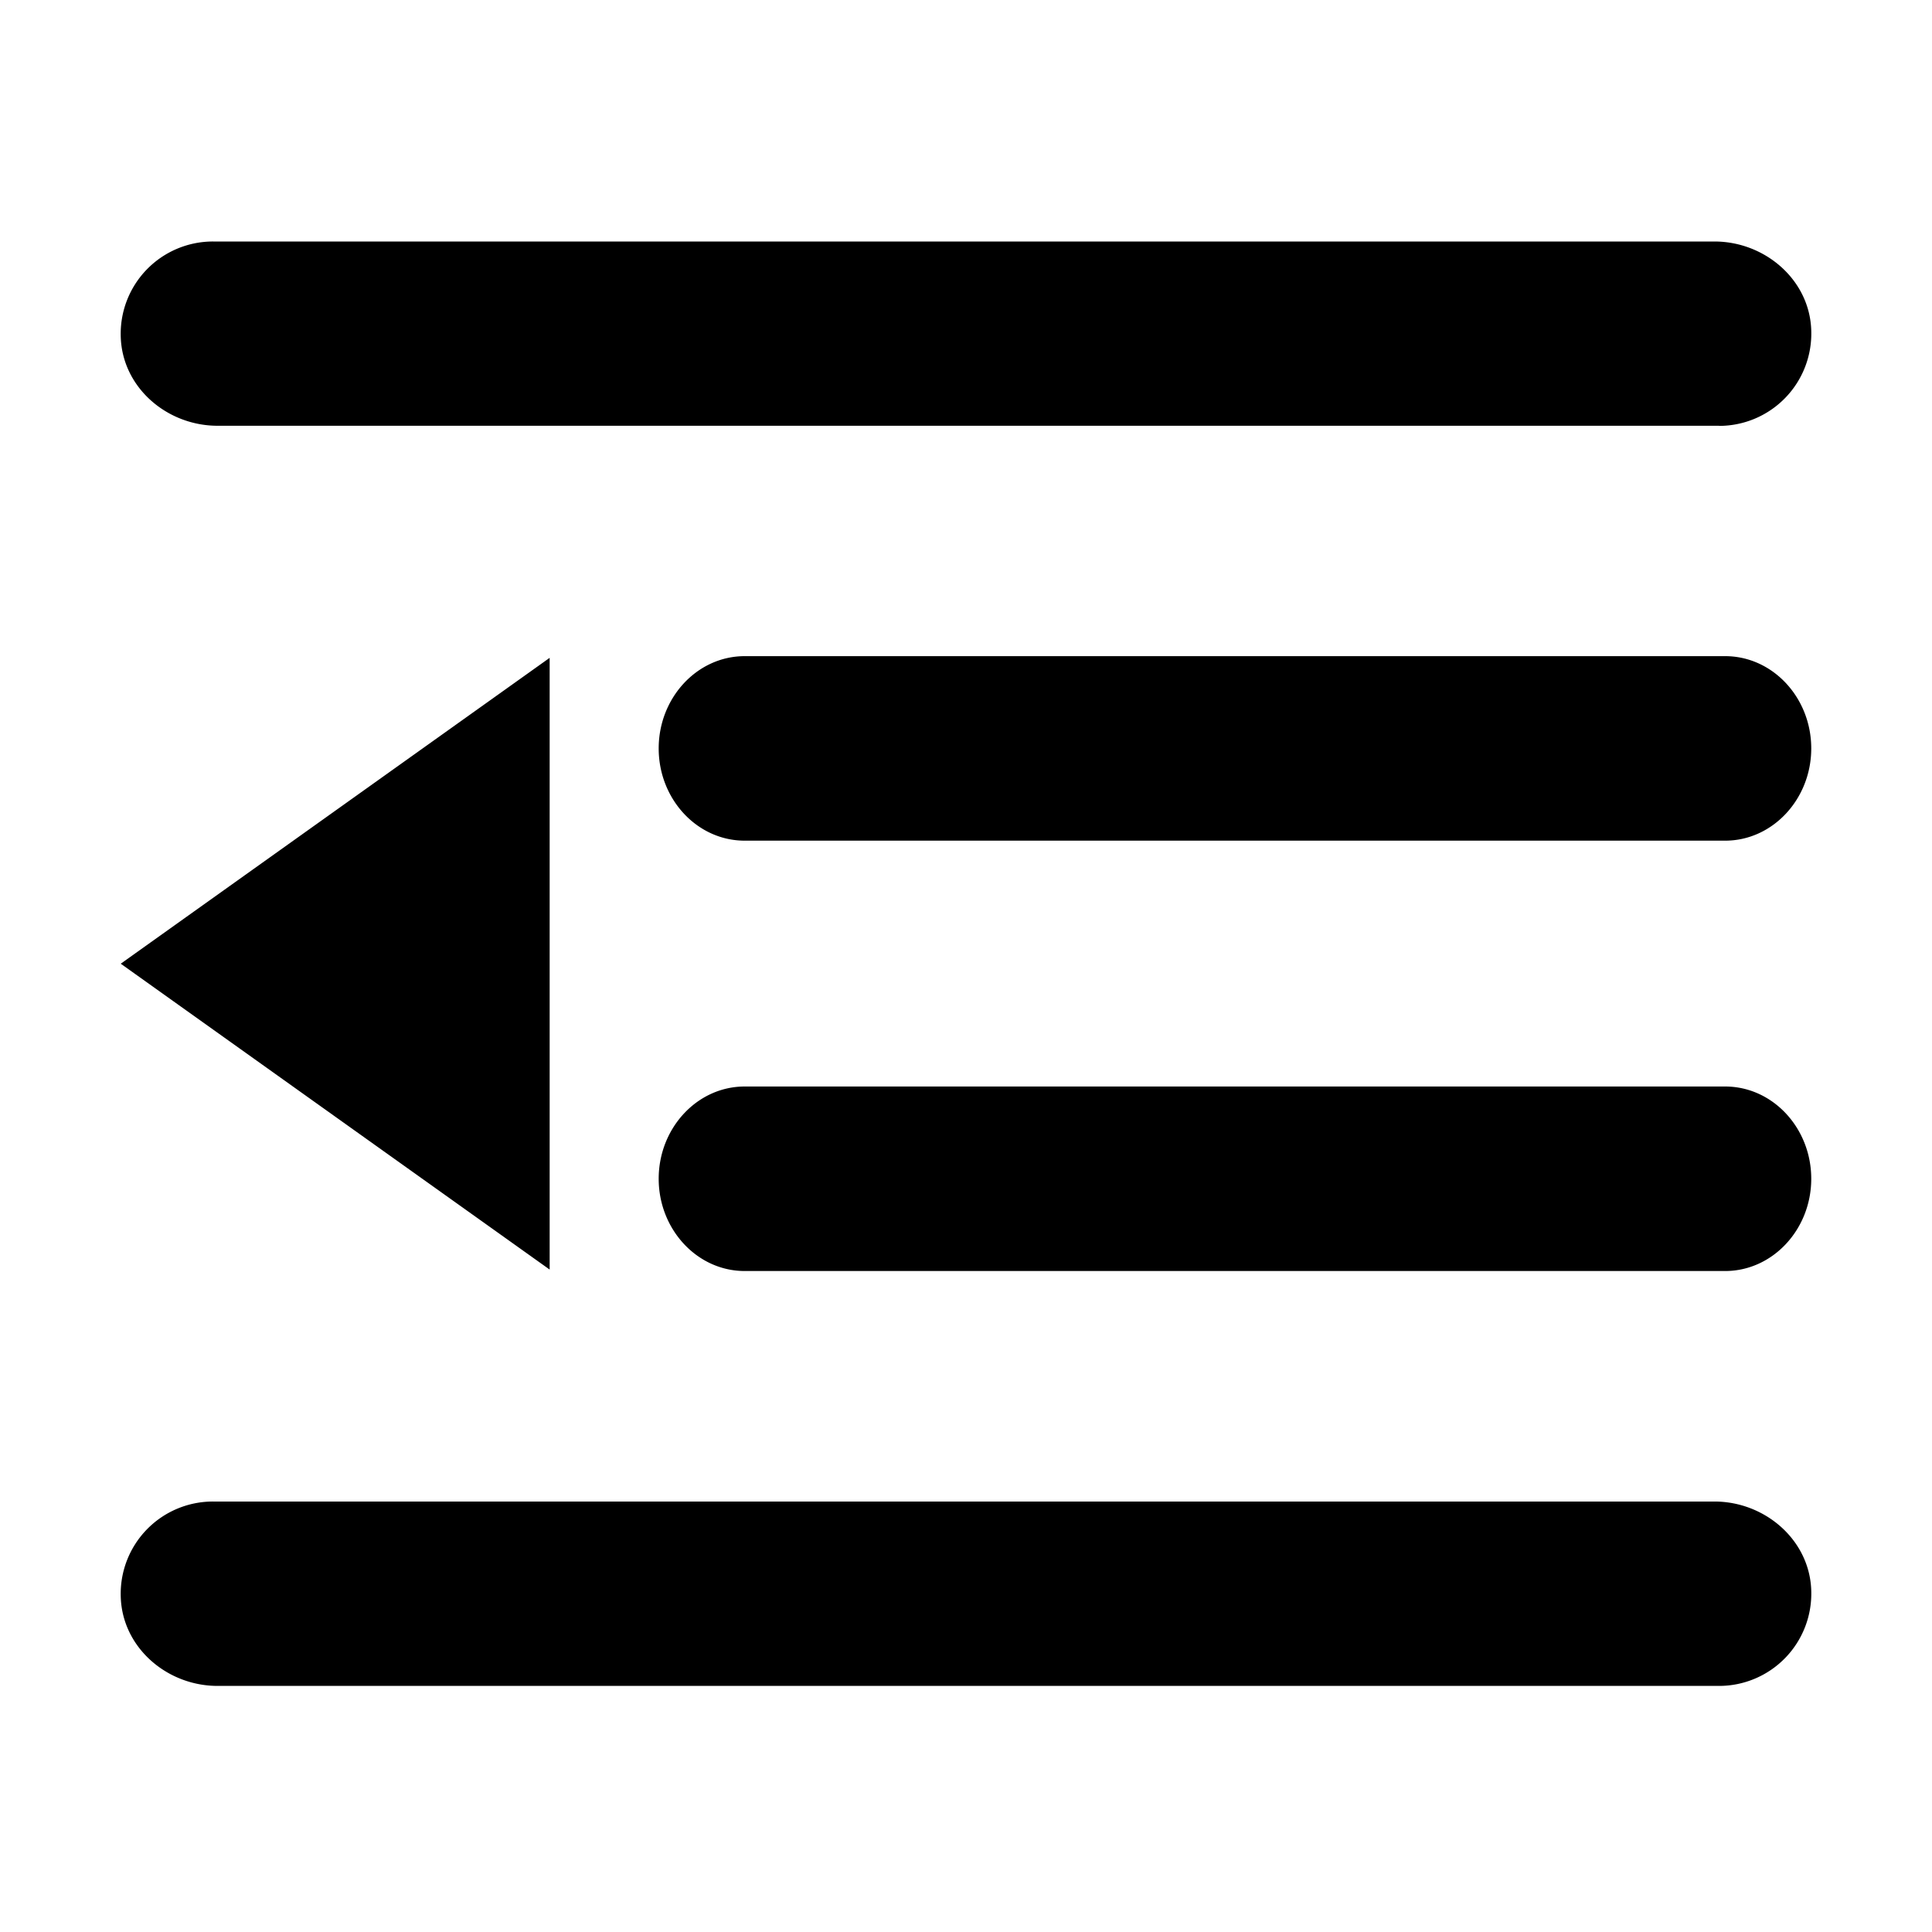 <?xml version="1.0" encoding="utf-8"?>

<svg width="800px" height="800px" viewBox="0 0 1024 1024" class="icon"  version="1.1" xmlns="http://www.w3.org/2000/svg"><path d="M914.368 673.664h-519.68c-25.152 0-45.568-22.016-45.568-48.896 0-26.88 20.416-48.896 45.568-48.896h519.68c25.216 0 45.632 22.016 45.632 48.896 0 26.88-20.48 48.896-45.632 48.896z m0-228.096h-519.68c-25.152 0-45.568-21.952-45.568-48.896 0-26.88 20.416-48.896 45.568-48.896h519.68c25.216 0 45.632 22.016 45.632 48.896 0 26.88-20.48 48.896-45.632 48.896z m-3.264-219.904H115.328c-26.88 0-50.56-20.352-51.328-47.168A48.896 48.896 0 0 1 112.896 128h795.776c26.88 0 50.56 20.416 51.328 47.168a48.896 48.896 0 0 1-48.896 50.56z m-619.776 447.232V348.672L64 510.784l227.328 162.112c0 0.768 0 0.768 0 0z m-178.432 122.944h795.776c26.88 0 50.56 20.48 51.328 47.232a48.896 48.896 0 0 1-48.896 50.496H115.328c-26.88 0-50.56-20.416-51.328-47.232a48.896 48.896 0 0 1 48.896-50.496z" fill="#000000" /></svg>